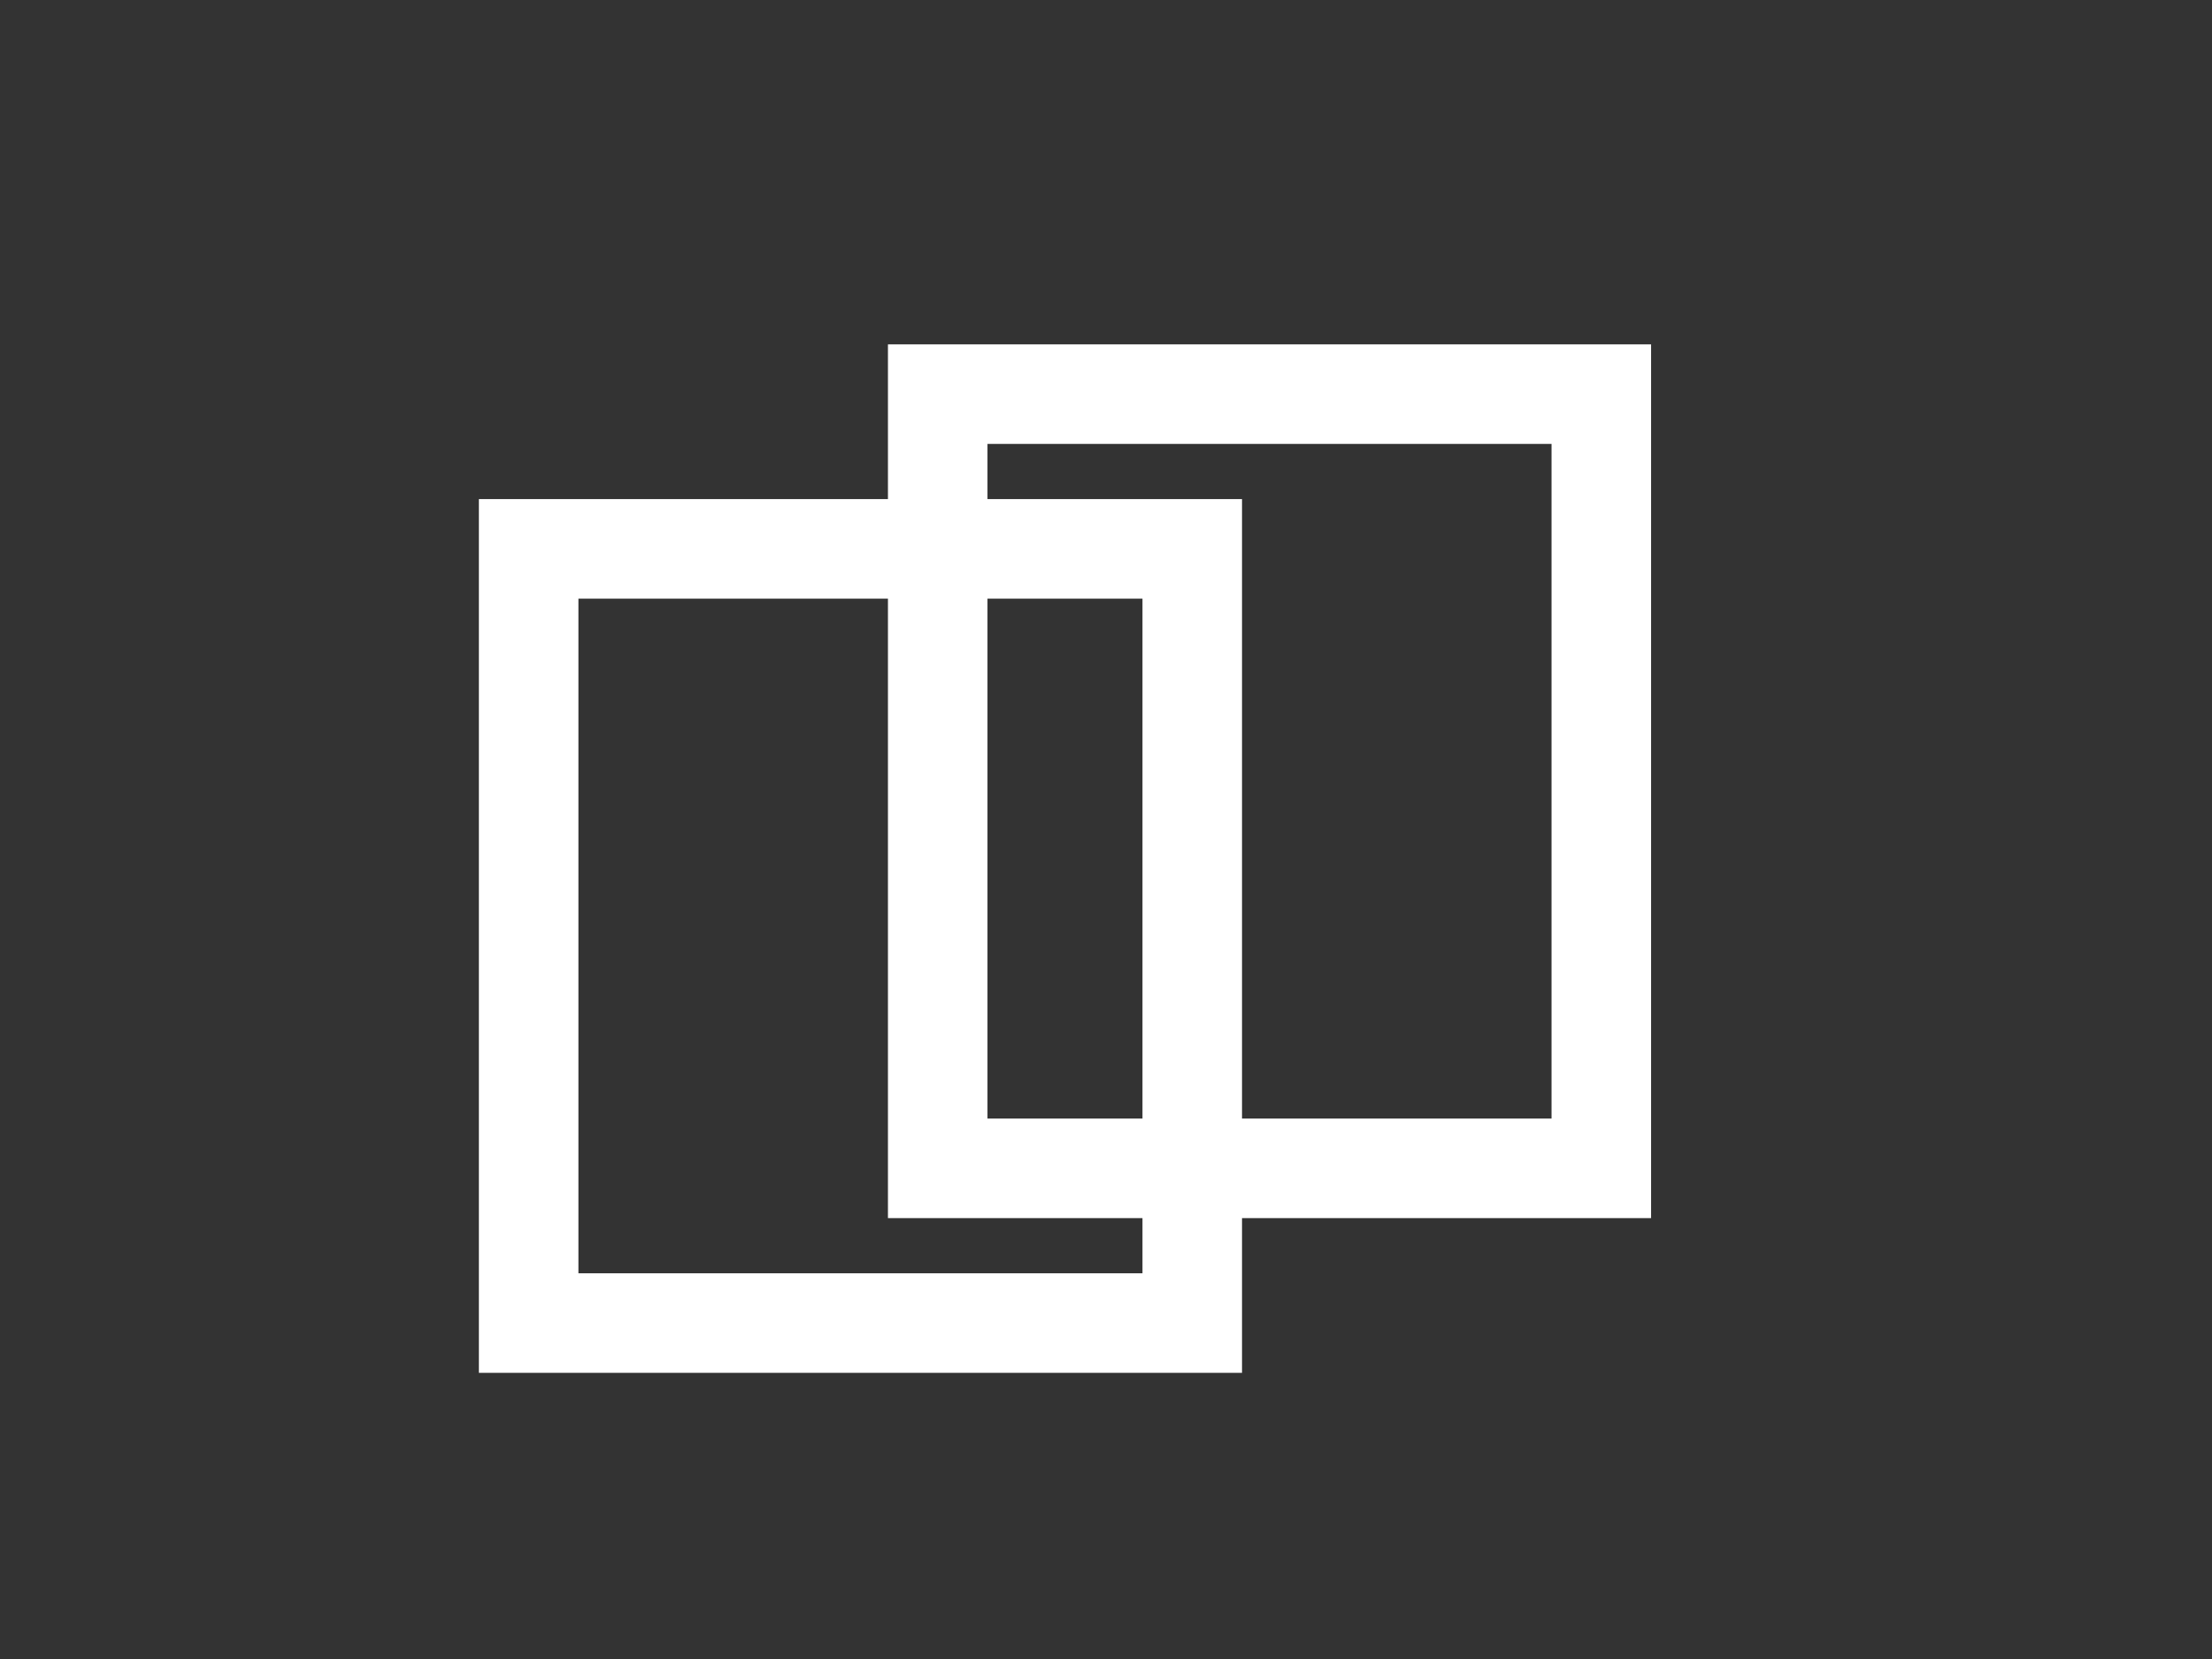 <?xml version="1.0" encoding="utf-8"?>
<svg viewBox="50 50 200 150" xmlns="http://www.w3.org/2000/svg">
  <rect x="50" y="50" width="200" height="150" fill="#333333" stroke="none"/>
  <rect x="97.798" y="99.626" width="60" height="70" style="fill: none; stroke: white;" stroke-width="9" />
  <rect x="134.784" y="85.637" width="60" height="70" style="fill: none; stroke: white;" stroke-width="9" />
</svg>